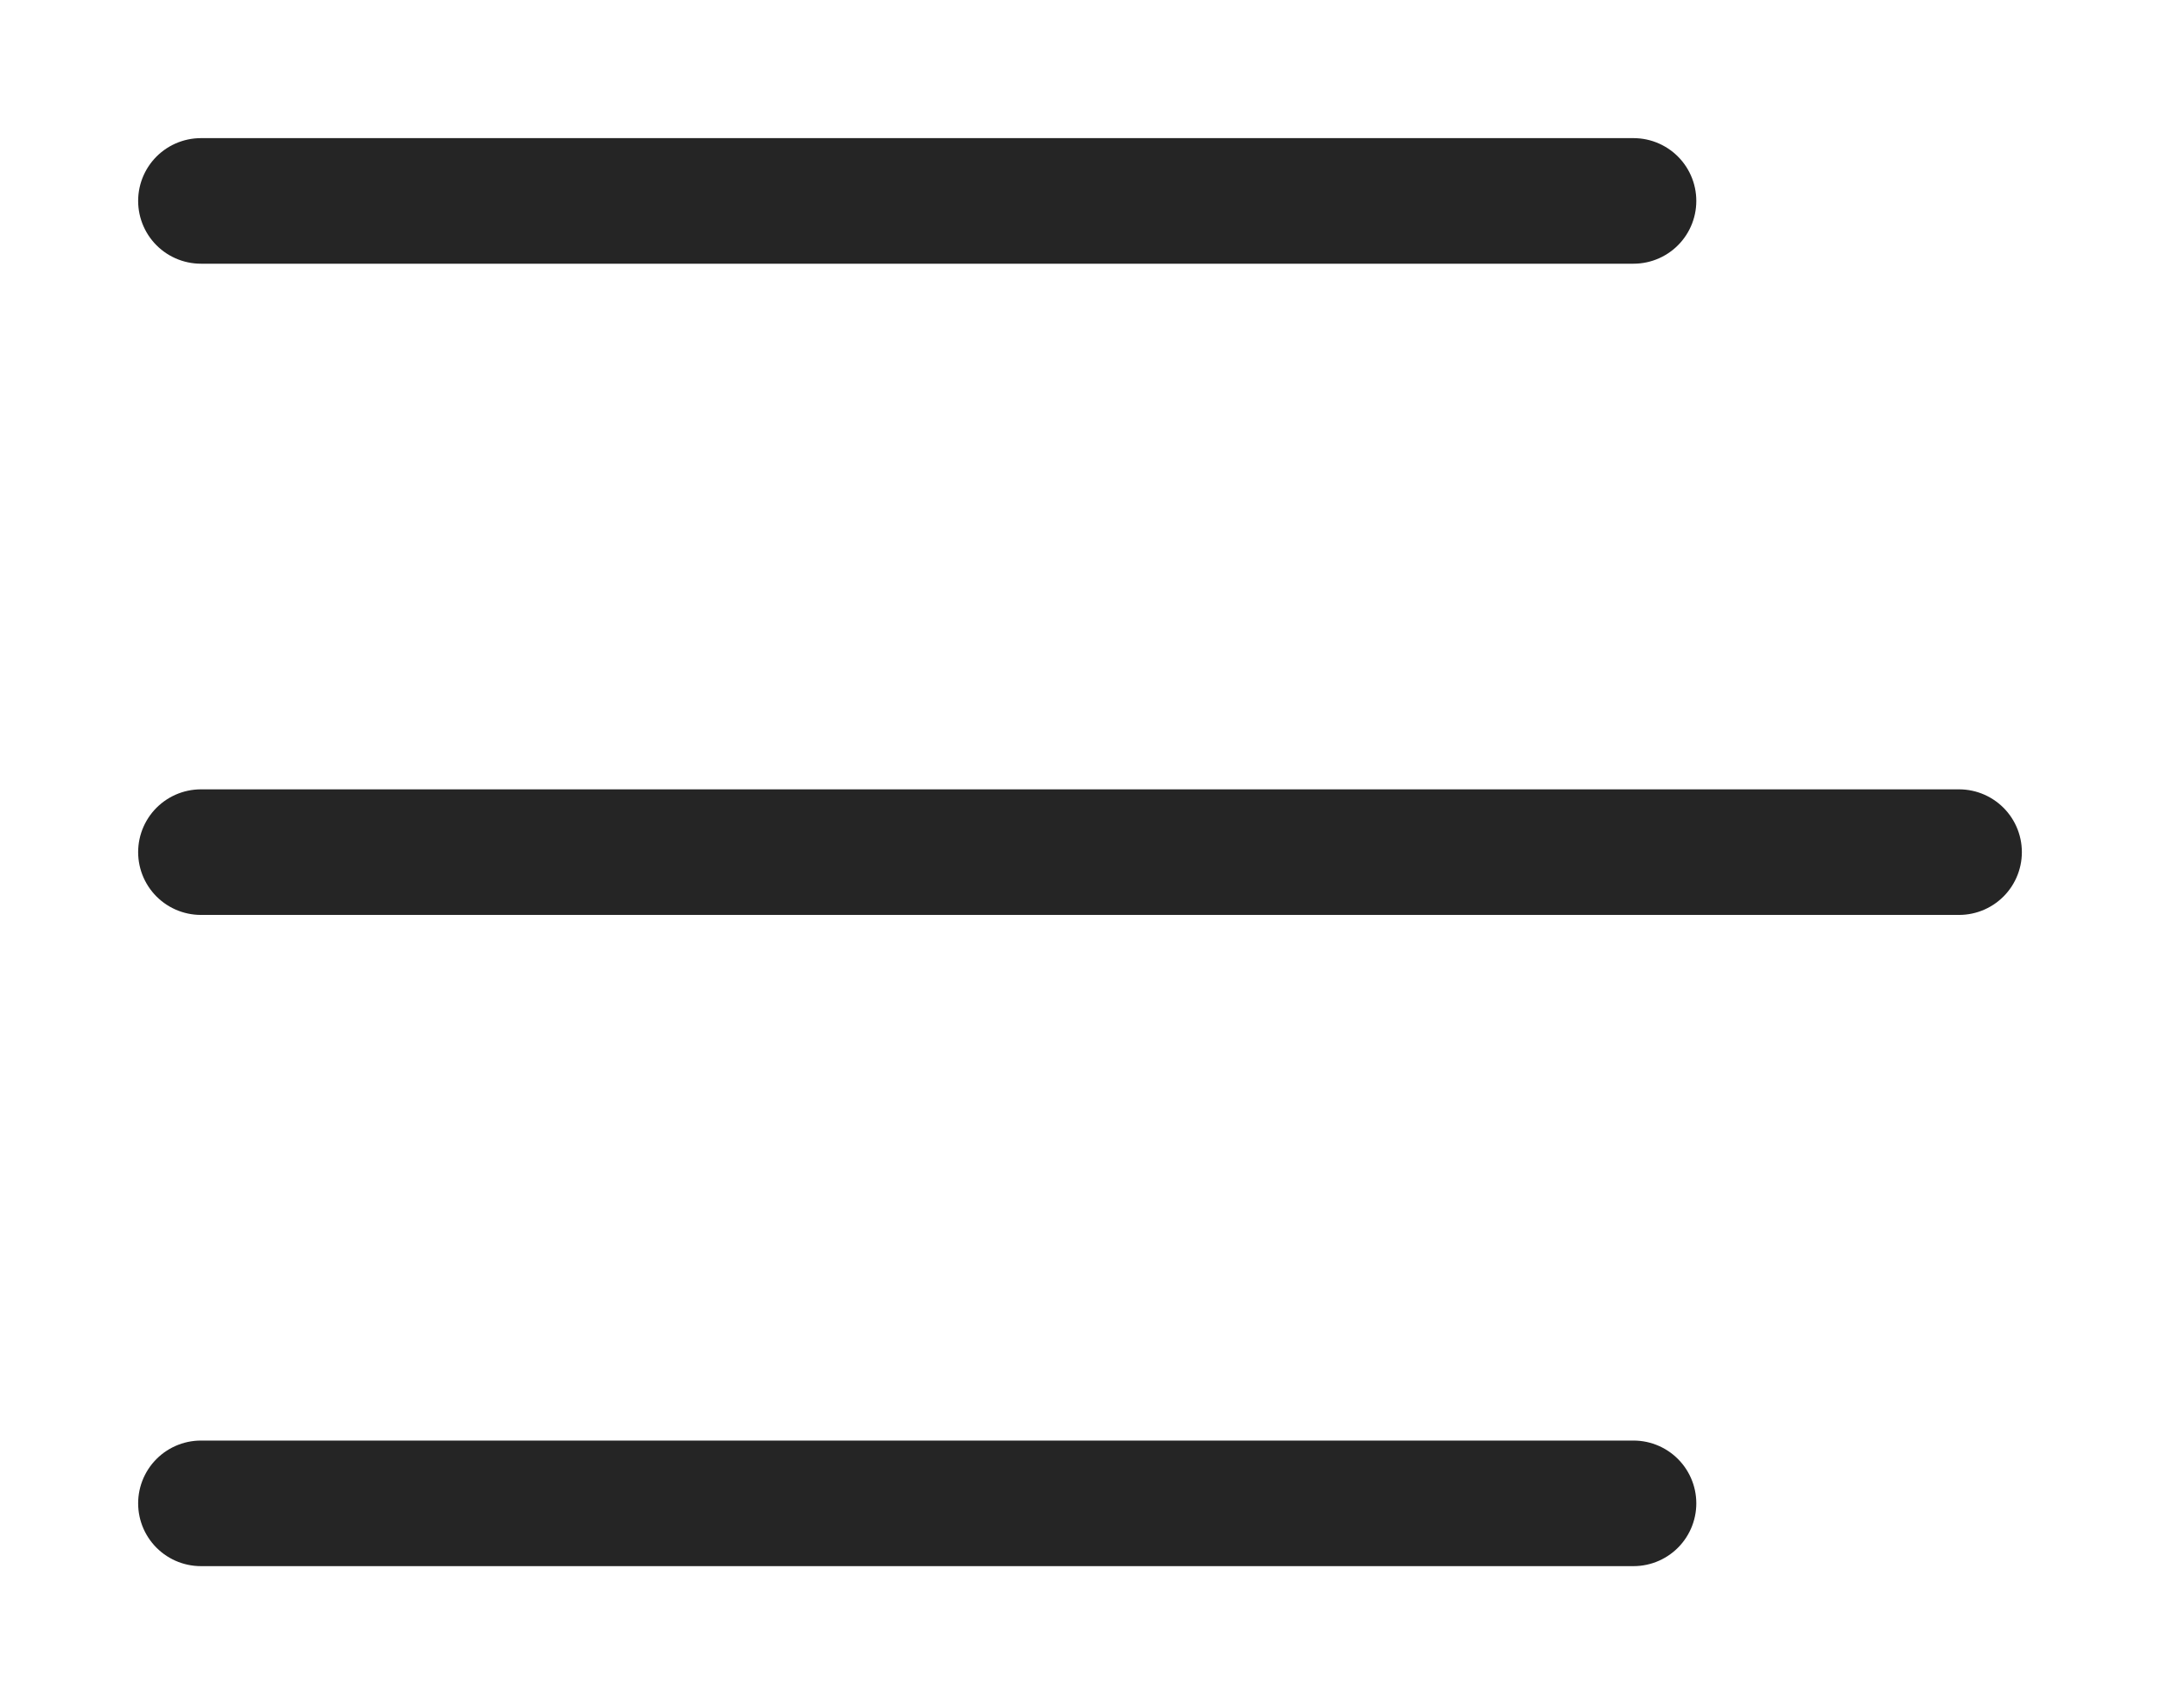 <svg width="43" height="34" viewBox="0 0 43 34" fill="none" xmlns="http://www.w3.org/2000/svg">
<path d="M4 4H32.519" stroke="#252525" stroke-width="2.5" stroke-linecap="round"/>
<path d="M4 16.965H39" stroke="#252525" stroke-width="2.5" stroke-linecap="round"/>
<path d="M4 29.93H32.519" stroke="#252525" stroke-width="2.5" stroke-linecap="round"/>
</svg>
